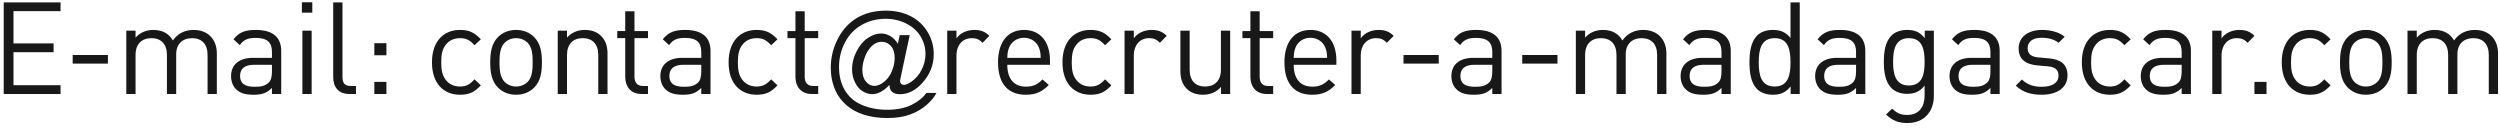<svg 
 xmlns="http://www.w3.org/2000/svg"
 xmlns:xlink="http://www.w3.org/1999/xlink"
 width="350px" height="18px">
<path fill-rule="evenodd"  fill="rgb(24, 24, 24)"
 d="M348.430,13.156 L348.430,7.701 C348.430,6.134 347.584,5.342 346.251,5.342 C344.955,5.342 344.036,6.152 344.036,7.557 L344.036,13.156 L342.740,13.156 L342.740,7.701 C342.740,6.134 341.894,5.342 340.561,5.342 C339.229,5.342 338.347,6.152 338.347,7.701 L338.347,13.156 L337.050,13.156 L337.050,4.298 L338.347,4.298 L338.347,5.270 C338.977,4.550 339.859,4.190 340.850,4.190 C342.074,4.190 343.028,4.694 343.568,5.666 C344.253,4.694 345.243,4.190 346.485,4.190 C347.440,4.190 348.232,4.496 348.772,5.018 C349.402,5.630 349.726,6.458 349.726,7.485 L349.726,13.156 L348.430,13.156 ZM331.218,13.264 C330.137,13.264 329.291,12.868 328.679,12.256 C327.779,11.338 327.599,10.095 327.599,8.727 C327.599,7.359 327.779,6.116 328.679,5.198 C329.291,4.586 330.137,4.190 331.218,4.190 C332.298,4.190 333.144,4.586 333.756,5.198 C334.657,6.116 334.837,7.359 334.837,8.727 C334.837,10.095 334.657,11.338 333.756,12.256 C333.144,12.868 332.298,13.264 331.218,13.264 ZM332.838,5.990 C332.424,5.576 331.848,5.342 331.218,5.342 C330.588,5.342 330.029,5.576 329.615,5.990 C328.967,6.638 328.895,7.737 328.895,8.727 C328.895,9.717 328.967,10.816 329.615,11.464 C330.029,11.878 330.588,12.112 331.218,12.112 C331.848,12.112 332.424,11.878 332.838,11.464 C333.486,10.816 333.540,9.717 333.540,8.727 C333.540,7.737 333.486,6.638 332.838,5.990 ZM323.367,12.112 C324.213,12.112 324.736,11.842 325.402,11.104 L326.284,11.950 C325.366,12.940 324.592,13.264 323.367,13.264 C321.135,13.264 319.442,11.752 319.442,8.727 C319.442,5.702 321.135,4.190 323.367,4.190 C324.592,4.190 325.366,4.514 326.284,5.504 L325.402,6.332 C324.736,5.594 324.213,5.342 323.367,5.342 C322.503,5.342 321.783,5.684 321.315,6.350 C320.900,6.926 320.738,7.611 320.738,8.727 C320.738,9.843 320.900,10.527 321.315,11.104 C321.783,11.770 322.503,12.112 323.367,12.112 ZM315.622,11.464 L317.315,11.464 L317.315,13.156 L315.622,13.156 L315.622,11.464 ZM313.140,5.342 C311.843,5.342 311.015,6.368 311.015,7.719 L311.015,13.156 L309.719,13.156 L309.719,4.298 L311.015,4.298 L311.015,5.378 C311.501,4.640 312.474,4.190 313.500,4.190 C314.346,4.190 314.994,4.388 315.624,5.018 L314.670,5.990 C314.184,5.504 313.824,5.342 313.140,5.342 ZM305.433,12.310 C304.712,13.030 304.064,13.264 302.876,13.264 C301.652,13.264 300.931,13.030 300.373,12.454 C299.941,12.022 299.707,11.356 299.707,10.654 C299.707,9.105 300.787,8.097 302.768,8.097 L305.433,8.097 L305.433,7.250 C305.433,5.954 304.784,5.306 303.164,5.306 C302.030,5.306 301.453,5.576 300.931,6.314 L300.049,5.504 C300.841,4.478 301.742,4.190 303.182,4.190 C305.559,4.190 306.729,5.216 306.729,7.142 L306.729,13.156 L305.433,13.156 L305.433,12.310 ZM305.433,9.069 L302.948,9.069 C301.616,9.069 300.967,9.609 300.967,10.635 C300.967,11.662 301.598,12.148 303.002,12.148 C303.758,12.148 304.424,12.094 304.983,11.554 C305.289,11.266 305.433,10.762 305.433,10.023 L305.433,9.069 ZM295.382,12.112 C296.228,12.112 296.750,11.842 297.417,11.104 L298.299,11.950 C297.381,12.940 296.606,13.264 295.382,13.264 C293.149,13.264 291.457,11.752 291.457,8.727 C291.457,5.702 293.149,4.190 295.382,4.190 C296.606,4.190 297.381,4.514 298.299,5.504 L297.417,6.332 C296.750,5.594 296.228,5.342 295.382,5.342 C294.518,5.342 293.797,5.684 293.329,6.350 C292.915,6.926 292.753,7.611 292.753,8.727 C292.753,9.843 292.915,10.527 293.329,11.104 C293.797,11.770 294.518,12.112 295.382,12.112 ZM286.840,8.169 C288.388,8.313 289.450,8.907 289.450,10.563 C289.450,12.274 287.992,13.264 285.849,13.264 C284.355,13.264 283.184,12.922 282.212,11.986 L283.076,11.122 C283.779,11.860 284.733,12.148 285.831,12.148 C287.290,12.148 288.190,11.626 288.190,10.581 C288.190,9.807 287.740,9.375 286.713,9.285 L285.255,9.159 C283.527,9.015 282.608,8.241 282.608,6.782 C282.608,5.162 283.977,4.190 285.867,4.190 C287.128,4.190 288.262,4.496 289.054,5.144 L288.208,5.990 C287.578,5.504 286.767,5.288 285.849,5.288 C284.553,5.288 283.869,5.846 283.869,6.746 C283.869,7.503 284.301,7.953 285.417,8.043 L286.840,8.169 ZM278.659,12.310 C277.939,13.030 277.290,13.264 276.102,13.264 C274.878,13.264 274.158,13.030 273.599,12.454 C273.167,12.022 272.933,11.356 272.933,10.654 C272.933,9.105 274.014,8.097 275.994,8.097 L278.659,8.097 L278.659,7.250 C278.659,5.954 278.011,5.306 276.390,5.306 C275.256,5.306 274.680,5.576 274.158,6.314 L273.275,5.504 C274.068,4.478 274.968,4.190 276.408,4.190 C278.785,4.190 279.955,5.216 279.955,7.142 L279.955,13.156 L278.659,13.156 L278.659,12.310 ZM278.659,9.069 L276.174,9.069 C274.842,9.069 274.194,9.609 274.194,10.635 C274.194,11.662 274.824,12.148 276.228,12.148 C276.984,12.148 277.651,12.094 278.209,11.554 C278.515,11.266 278.659,10.762 278.659,10.023 L278.659,9.069 ZM267.050,17.225 C265.718,17.225 264.979,16.883 264.043,16.037 L264.889,15.209 C265.538,15.785 265.988,16.091 267.014,16.091 C268.725,16.091 269.445,14.885 269.445,13.372 L269.445,11.986 C268.725,12.904 267.914,13.138 266.960,13.138 C266.060,13.138 265.286,12.814 264.817,12.346 C263.935,11.464 263.737,10.095 263.737,8.655 C263.737,7.214 263.935,5.846 264.817,4.964 C265.286,4.496 266.078,4.190 266.978,4.190 C267.950,4.190 268.743,4.406 269.463,5.342 L269.463,4.298 L270.741,4.298 L270.741,13.426 C270.741,15.623 269.373,17.225 267.050,17.225 ZM267.248,5.342 C265.322,5.342 265.033,6.998 265.033,8.655 C265.033,10.311 265.322,11.968 267.248,11.968 C269.175,11.968 269.445,10.311 269.445,8.655 C269.445,6.998 269.175,5.342 267.248,5.342 ZM259.847,12.310 C259.127,13.030 258.479,13.264 257.290,13.264 C256.066,13.264 255.346,13.030 254.788,12.454 C254.356,12.022 254.121,11.356 254.121,10.654 C254.121,9.105 255.202,8.097 257.182,8.097 L259.847,8.097 L259.847,7.250 C259.847,5.954 259.199,5.306 257.578,5.306 C256.444,5.306 255.868,5.576 255.346,6.314 L254.464,5.504 C255.256,4.478 256.156,4.190 257.596,4.190 C259.973,4.190 261.144,5.216 261.144,7.142 L261.144,13.156 L259.847,13.156 L259.847,12.310 ZM259.847,9.069 L257.362,9.069 C256.030,9.069 255.382,9.609 255.382,10.635 C255.382,11.662 256.012,12.148 257.416,12.148 C258.173,12.148 258.839,12.094 259.397,11.554 C259.703,11.266 259.847,10.762 259.847,10.023 L259.847,9.069 ZM250.687,12.094 C249.967,13.030 249.139,13.264 248.166,13.264 C247.266,13.264 246.474,12.958 246.006,12.490 C245.105,11.590 244.925,10.113 244.925,8.727 C244.925,7.341 245.105,5.864 246.006,4.964 C246.474,4.496 247.266,4.190 248.166,4.190 C249.139,4.190 249.949,4.406 250.669,5.324 L250.669,0.336 L251.965,0.336 L251.965,13.156 L250.687,13.156 L250.687,12.094 ZM248.454,5.342 C246.528,5.342 246.222,6.998 246.222,8.727 C246.222,10.455 246.528,12.112 248.454,12.112 C250.381,12.112 250.669,10.455 250.669,8.727 C250.669,6.998 250.381,5.342 248.454,5.342 ZM241.010,12.310 C240.290,13.030 239.642,13.264 238.453,13.264 C237.229,13.264 236.509,13.030 235.951,12.454 C235.519,12.022 235.284,11.356 235.284,10.654 C235.284,9.105 236.365,8.097 238.345,8.097 L241.010,8.097 L241.010,7.250 C241.010,5.954 240.362,5.306 238.742,5.306 C237.607,5.306 237.031,5.576 236.509,6.314 L235.627,5.504 C236.419,4.478 237.319,4.190 238.760,4.190 C241.136,4.190 242.307,5.216 242.307,7.142 L242.307,13.156 L241.010,13.156 L241.010,12.310 ZM241.010,9.069 L238.525,9.069 C237.193,9.069 236.545,9.609 236.545,10.635 C236.545,11.662 237.175,12.148 238.579,12.148 C239.336,12.148 240.002,12.094 240.560,11.554 C240.866,11.266 241.010,10.762 241.010,10.023 L241.010,9.069 ZM231.997,7.701 C231.997,6.134 231.151,5.342 229.818,5.342 C228.522,5.342 227.604,6.152 227.604,7.557 L227.604,13.156 L226.307,13.156 L226.307,7.701 C226.307,6.134 225.461,5.342 224.129,5.342 C222.796,5.342 221.914,6.152 221.914,7.701 L221.914,13.156 L220.618,13.156 L220.618,4.298 L221.914,4.298 L221.914,5.270 C222.544,4.550 223.427,4.190 224.417,4.190 C225.641,4.190 226.596,4.694 227.136,5.666 C227.820,4.694 228.810,4.190 230.053,4.190 C231.007,4.190 231.799,4.496 232.339,5.018 C232.969,5.630 233.294,6.458 233.294,7.485 L233.294,13.156 L231.997,13.156 L231.997,7.701 ZM213.112,7.701 L218.045,7.701 L218.045,8.907 L213.112,8.907 L213.112,7.701 ZM208.920,12.310 C208.199,13.030 207.551,13.264 206.363,13.264 C205.138,13.264 204.418,13.030 203.860,12.454 C203.428,12.022 203.194,11.356 203.194,10.654 C203.194,9.105 204.274,8.097 206.255,8.097 L208.920,8.097 L208.920,7.250 C208.920,5.954 208.271,5.306 206.651,5.306 C205.517,5.306 204.940,5.576 204.418,6.314 L203.536,5.504 C204.328,4.478 205.228,4.190 206.669,4.190 C209.046,4.190 210.216,5.216 210.216,7.142 L210.216,13.156 L208.920,13.156 L208.920,12.310 ZM208.920,9.069 L206.435,9.069 C205.102,9.069 204.454,9.609 204.454,10.635 C204.454,11.662 205.084,12.148 206.489,12.148 C207.245,12.148 207.911,12.094 208.469,11.554 C208.775,11.266 208.920,10.762 208.920,10.023 L208.920,9.069 ZM196.489,7.701 L201.423,7.701 L201.423,8.907 L196.489,8.907 L196.489,7.701 ZM192.630,5.342 C191.333,5.342 190.505,6.368 190.505,7.719 L190.505,13.156 L189.209,13.156 L189.209,4.298 L190.505,4.298 L190.505,5.378 C190.991,4.640 191.964,4.190 192.990,4.190 C193.836,4.190 194.484,4.388 195.115,5.018 L194.160,5.990 C193.674,5.504 193.314,5.342 192.630,5.342 ZM183.728,12.130 C184.754,12.130 185.348,11.824 186.050,11.122 L186.933,11.896 C186.032,12.796 185.204,13.264 183.692,13.264 C181.351,13.264 179.821,11.860 179.821,8.727 C179.821,5.864 181.207,4.190 183.458,4.190 C185.744,4.190 187.095,5.846 187.095,8.475 L187.095,9.069 L181.117,9.069 C181.117,11.014 182.035,12.130 183.728,12.130 ZM185.798,8.097 C185.762,7.377 185.726,7.106 185.528,6.620 C185.186,5.810 184.394,5.288 183.458,5.288 C182.521,5.288 181.729,5.810 181.387,6.620 C181.189,7.106 181.153,7.377 181.117,8.097 L185.798,8.097 ZM175.057,10.780 L175.057,5.342 L173.941,5.342 L173.941,4.352 L175.057,4.352 L175.057,1.579 L176.354,1.579 L176.354,4.352 L178.244,4.352 L178.244,5.342 L176.354,5.342 L176.354,10.744 C176.354,11.554 176.732,12.040 177.560,12.040 L178.244,12.040 L178.244,13.156 L177.326,13.156 C175.813,13.156 175.057,12.094 175.057,10.780 ZM170.946,12.166 C170.316,12.886 169.433,13.264 168.443,13.264 C167.489,13.264 166.697,12.976 166.156,12.436 C165.526,11.824 165.256,10.978 165.256,9.951 L165.256,4.298 L166.553,4.298 L166.553,9.753 C166.553,11.320 167.381,12.112 168.713,12.112 C170.046,12.112 170.928,11.302 170.928,9.753 L170.928,4.298 L172.224,4.298 L172.224,13.156 L170.946,13.156 L170.946,12.166 ZM160.857,5.342 C159.560,5.342 158.732,6.368 158.732,7.719 L158.732,13.156 L157.436,13.156 L157.436,4.298 L158.732,4.298 L158.732,5.378 C159.218,4.640 160.191,4.190 161.217,4.190 C162.063,4.190 162.711,4.388 163.341,5.018 L162.387,5.990 C161.901,5.504 161.541,5.342 160.857,5.342 ZM152.671,12.112 C153.518,12.112 154.040,11.842 154.706,11.104 L155.588,11.950 C154.670,12.940 153.896,13.264 152.671,13.264 C150.439,13.264 148.746,11.752 148.746,8.727 C148.746,5.702 150.439,4.190 152.671,4.190 C153.896,4.190 154.670,4.514 155.588,5.504 L154.706,6.332 C154.040,5.594 153.518,5.342 152.671,5.342 C151.807,5.342 151.087,5.684 150.619,6.350 C150.205,6.926 150.043,7.611 150.043,8.727 C150.043,9.843 150.205,10.527 150.619,11.104 C151.087,11.770 151.807,12.112 152.671,12.112 ZM143.631,12.130 C144.657,12.130 145.251,11.824 145.953,11.122 L146.836,11.896 C145.935,12.796 145.107,13.264 143.595,13.264 C141.254,13.264 139.723,11.860 139.723,8.727 C139.723,5.864 141.110,4.190 143.361,4.190 C145.647,4.190 146.998,5.846 146.998,8.475 L146.998,9.069 L141.020,9.069 C141.020,11.014 141.938,12.130 143.631,12.130 ZM145.701,8.097 C145.665,7.377 145.629,7.106 145.431,6.620 C145.089,5.810 144.297,5.288 143.361,5.288 C142.424,5.288 141.632,5.810 141.290,6.620 C141.092,7.106 141.056,7.377 141.020,8.097 L145.701,8.097 ZM136.030,5.342 C134.733,5.342 133.905,6.368 133.905,7.719 L133.905,13.156 L132.609,13.156 L132.609,4.298 L133.905,4.298 L133.905,5.378 C134.391,4.640 135.364,4.190 136.390,4.190 C137.236,4.190 137.884,4.388 138.514,5.018 L137.560,5.990 C137.074,5.504 136.714,5.342 136.030,5.342 ZM120.703,14.707 C121.752,15.147 122.915,15.367 124.191,15.367 C125.556,15.367 126.699,15.138 127.621,14.680 C128.543,14.221 129.233,13.664 129.691,13.008 L131.105,13.008 C130.839,13.555 130.384,14.112 129.738,14.680 C129.092,15.247 128.324,15.697 127.433,16.027 C126.543,16.358 125.470,16.523 124.214,16.523 C123.058,16.523 121.992,16.375 121.015,16.078 C120.039,15.781 119.207,15.335 118.519,14.738 C117.832,14.142 117.313,13.456 116.964,12.680 C116.527,11.695 116.308,10.633 116.308,9.492 C116.308,8.221 116.569,7.010 117.089,5.859 C117.725,4.448 118.627,3.367 119.797,2.617 C120.966,1.867 122.384,1.492 124.050,1.492 C125.342,1.492 126.502,1.757 127.531,2.285 C128.559,2.814 129.371,3.602 129.964,4.648 C130.470,5.550 130.722,6.529 130.722,7.586 C130.722,9.096 130.191,10.438 129.129,11.609 C128.181,12.661 127.144,13.187 126.019,13.187 C125.660,13.187 125.369,13.133 125.148,13.023 C124.927,12.914 124.764,12.758 124.660,12.555 C124.592,12.425 124.543,12.201 124.511,11.883 C124.173,12.273 123.794,12.587 123.375,12.824 C122.955,13.061 122.535,13.180 122.113,13.180 C121.649,13.180 121.199,13.044 120.761,12.773 C120.324,12.503 119.968,12.086 119.695,11.523 C119.422,10.961 119.285,10.344 119.285,9.672 C119.285,8.844 119.497,8.014 119.922,7.184 C120.346,6.353 120.873,5.729 121.504,5.313 C122.134,4.896 122.746,4.688 123.339,4.688 C123.793,4.688 124.225,4.806 124.636,5.043 C125.048,5.280 125.402,5.641 125.699,6.125 L125.964,4.914 L127.363,4.914 L126.238,10.156 C126.082,10.885 126.004,11.289 126.004,11.367 C126.004,11.508 126.057,11.629 126.164,11.730 C126.270,11.832 126.399,11.883 126.550,11.883 C126.826,11.883 127.188,11.724 127.636,11.406 C128.230,10.990 128.700,10.431 129.047,9.730 C129.393,9.030 129.566,8.307 129.566,7.563 C129.566,6.693 129.343,5.880 128.898,5.125 C128.453,4.370 127.789,3.766 126.906,3.312 C126.023,2.859 125.048,2.633 123.980,2.633 C122.761,2.633 121.648,2.918 120.640,3.488 C119.632,4.059 118.851,4.876 118.297,5.941 C117.742,7.007 117.464,8.148 117.464,9.367 C117.464,10.643 117.742,11.742 118.297,12.664 C118.851,13.586 119.653,14.267 120.703,14.707 ZM124.726,6.438 C124.375,6.047 123.946,5.852 123.441,5.852 C123.108,5.852 122.794,5.936 122.500,6.105 C122.205,6.275 121.920,6.547 121.644,6.922 C121.368,7.297 121.147,7.753 120.980,8.289 C120.813,8.826 120.730,9.318 120.730,9.766 C120.730,10.479 120.899,11.034 121.238,11.430 C121.576,11.826 121.964,12.023 122.402,12.023 C122.694,12.023 123.001,11.936 123.324,11.762 C123.647,11.587 123.955,11.328 124.250,10.984 C124.544,10.641 124.785,10.204 124.972,9.676 C125.160,9.147 125.254,8.617 125.254,8.086 C125.254,7.378 125.078,6.828 124.726,6.438 ZM111.362,10.780 L111.362,5.342 L110.246,5.342 L110.246,4.352 L111.362,4.352 L111.362,1.579 L112.658,1.579 L112.658,4.352 L114.549,4.352 L114.549,5.342 L112.658,5.342 L112.658,10.744 C112.658,11.554 113.037,12.040 113.865,12.040 L114.549,12.040 L114.549,13.156 L113.631,13.156 C112.118,13.156 111.362,12.094 111.362,10.780 ZM105.928,12.112 C106.774,12.112 107.296,11.842 107.963,11.104 L108.845,11.950 C107.927,12.940 107.152,13.264 105.928,13.264 C103.695,13.264 102.003,11.752 102.003,8.727 C102.003,5.702 103.695,4.190 105.928,4.190 C107.152,4.190 107.927,4.514 108.845,5.504 L107.963,6.332 C107.296,5.594 106.774,5.342 105.928,5.342 C105.064,5.342 104.343,5.684 103.875,6.350 C103.461,6.926 103.299,7.611 103.299,8.727 C103.299,9.843 103.461,10.527 103.875,11.104 C104.343,11.770 105.064,12.112 105.928,12.112 ZM98.176,12.310 C97.456,13.030 96.807,13.264 95.619,13.264 C94.395,13.264 93.675,13.030 93.116,12.454 C92.684,12.022 92.450,11.356 92.450,10.654 C92.450,9.105 93.530,8.097 95.511,8.097 L98.176,8.097 L98.176,7.250 C98.176,5.954 97.528,5.306 95.907,5.306 C94.773,5.306 94.197,5.576 93.675,6.314 L92.792,5.504 C93.584,4.478 94.485,4.190 95.925,4.190 C98.302,4.190 99.472,5.216 99.472,7.142 L99.472,13.156 L98.176,13.156 L98.176,12.310 ZM98.176,9.069 L95.691,9.069 C94.359,9.069 93.711,9.609 93.711,10.635 C93.711,11.662 94.341,12.148 95.745,12.148 C96.501,12.148 97.168,12.094 97.726,11.554 C98.032,11.266 98.176,10.762 98.176,10.023 L98.176,9.069 ZM87.532,10.780 L87.532,5.342 L86.416,5.342 L86.416,4.352 L87.532,4.352 L87.532,1.579 L88.828,1.579 L88.828,4.352 L90.719,4.352 L90.719,5.342 L88.828,5.342 L88.828,10.744 C88.828,11.554 89.207,12.040 90.035,12.040 L90.719,12.040 L90.719,13.156 L89.801,13.156 C88.288,13.156 87.532,12.094 87.532,10.780 ZM83.756,7.701 C83.756,6.134 82.909,5.342 81.577,5.342 C80.244,5.342 79.380,6.152 79.380,7.701 L79.380,13.156 L78.084,13.156 L78.084,4.298 L79.380,4.298 L79.380,5.270 C80.010,4.550 80.875,4.190 81.865,4.190 C82.819,4.190 83.593,4.478 84.134,5.018 C84.764,5.630 85.052,6.458 85.052,7.485 L85.052,13.156 L83.756,13.156 L83.756,7.701 ZM72.251,13.264 C71.171,13.264 70.325,12.868 69.712,12.256 C68.812,11.338 68.632,10.095 68.632,8.727 C68.632,7.359 68.812,6.116 69.712,5.198 C70.325,4.586 71.171,4.190 72.251,4.190 C73.331,4.190 74.178,4.586 74.790,5.198 C75.690,6.116 75.870,7.359 75.870,8.727 C75.870,10.095 75.690,11.338 74.790,12.256 C74.178,12.868 73.331,13.264 72.251,13.264 ZM73.872,5.990 C73.457,5.576 72.881,5.342 72.251,5.342 C71.621,5.342 71.063,5.576 70.649,5.990 C70.000,6.638 69.928,7.737 69.928,8.727 C69.928,9.717 70.000,10.816 70.649,11.464 C71.063,11.878 71.621,12.112 72.251,12.112 C72.881,12.112 73.457,11.878 73.872,11.464 C74.520,10.816 74.574,9.717 74.574,8.727 C74.574,7.737 74.520,6.638 73.872,5.990 ZM64.401,12.112 C65.247,12.112 65.769,11.842 66.435,11.104 L67.317,11.950 C66.399,12.940 65.625,13.264 64.401,13.264 C62.168,13.264 60.475,11.752 60.475,8.727 C60.475,5.702 62.168,4.190 64.401,4.190 C65.625,4.190 66.399,4.514 67.317,5.504 L66.435,6.332 C65.769,5.594 65.247,5.342 64.401,5.342 C63.536,5.342 62.816,5.684 62.348,6.350 C61.934,6.926 61.772,7.611 61.772,8.727 C61.772,9.843 61.934,10.527 62.348,11.104 C62.816,11.770 63.536,12.112 64.401,12.112 ZM52.406,11.464 L54.099,11.464 L54.099,13.156 L52.406,13.156 L52.406,11.464 ZM52.406,6.044 L54.099,6.044 L54.099,7.737 L52.406,7.737 L52.406,6.044 ZM46.649,10.798 L46.649,0.336 L47.946,0.336 L47.946,10.744 C47.946,11.608 48.234,12.040 49.134,12.040 L49.836,12.040 L49.836,13.156 L48.900,13.156 C47.351,13.156 46.649,12.148 46.649,10.798 ZM42.264,0.318 L43.722,0.318 L43.722,1.777 L42.264,1.777 L42.264,0.318 ZM38.073,12.310 C37.353,13.030 36.705,13.264 35.517,13.264 C34.292,13.264 33.572,13.030 33.014,12.454 C32.582,12.022 32.348,11.356 32.348,10.654 C32.348,9.105 33.428,8.097 35.408,8.097 L38.073,8.097 L38.073,7.250 C38.073,5.954 37.425,5.306 35.805,5.306 C34.670,5.306 34.094,5.576 33.572,6.314 L32.690,5.504 C33.482,4.478 34.382,4.190 35.823,4.190 C38.199,4.190 39.370,5.216 39.370,7.142 L39.370,13.156 L38.073,13.156 L38.073,12.310 ZM38.073,9.069 L35.589,9.069 C34.256,9.069 33.608,9.609 33.608,10.635 C33.608,11.662 34.238,12.148 35.643,12.148 C36.399,12.148 37.065,12.094 37.623,11.554 C37.929,11.266 38.073,10.762 38.073,10.023 L38.073,9.069 ZM29.060,7.701 C29.060,6.134 28.214,5.342 26.882,5.342 C25.585,5.342 24.667,6.152 24.667,7.557 L24.667,13.156 L23.371,13.156 L23.371,7.701 C23.371,6.134 22.524,5.342 21.192,5.342 C19.859,5.342 18.977,6.152 18.977,7.701 L18.977,13.156 L17.681,13.156 L17.681,4.298 L18.977,4.298 L18.977,5.270 C19.607,4.550 20.490,4.190 21.480,4.190 C22.704,4.190 23.659,4.694 24.199,5.666 C24.883,4.694 25.873,4.190 27.116,4.190 C28.070,4.190 28.862,4.496 29.402,5.018 C30.033,5.630 30.357,6.458 30.357,7.485 L30.357,13.156 L29.060,13.156 L29.060,7.701 ZM10.175,7.701 L15.108,7.701 L15.108,8.907 L10.175,8.907 L10.175,7.701 ZM0.520,0.336 L8.478,0.336 L8.478,1.561 L1.888,1.561 L1.888,6.080 L7.506,6.080 L7.506,7.305 L1.888,7.305 L1.888,11.932 L8.478,11.932 L8.478,13.156 L0.520,13.156 L0.520,0.336 ZM43.632,13.156 L42.336,13.156 L42.336,4.298 L43.632,4.298 L43.632,13.156 Z"/>
</svg>